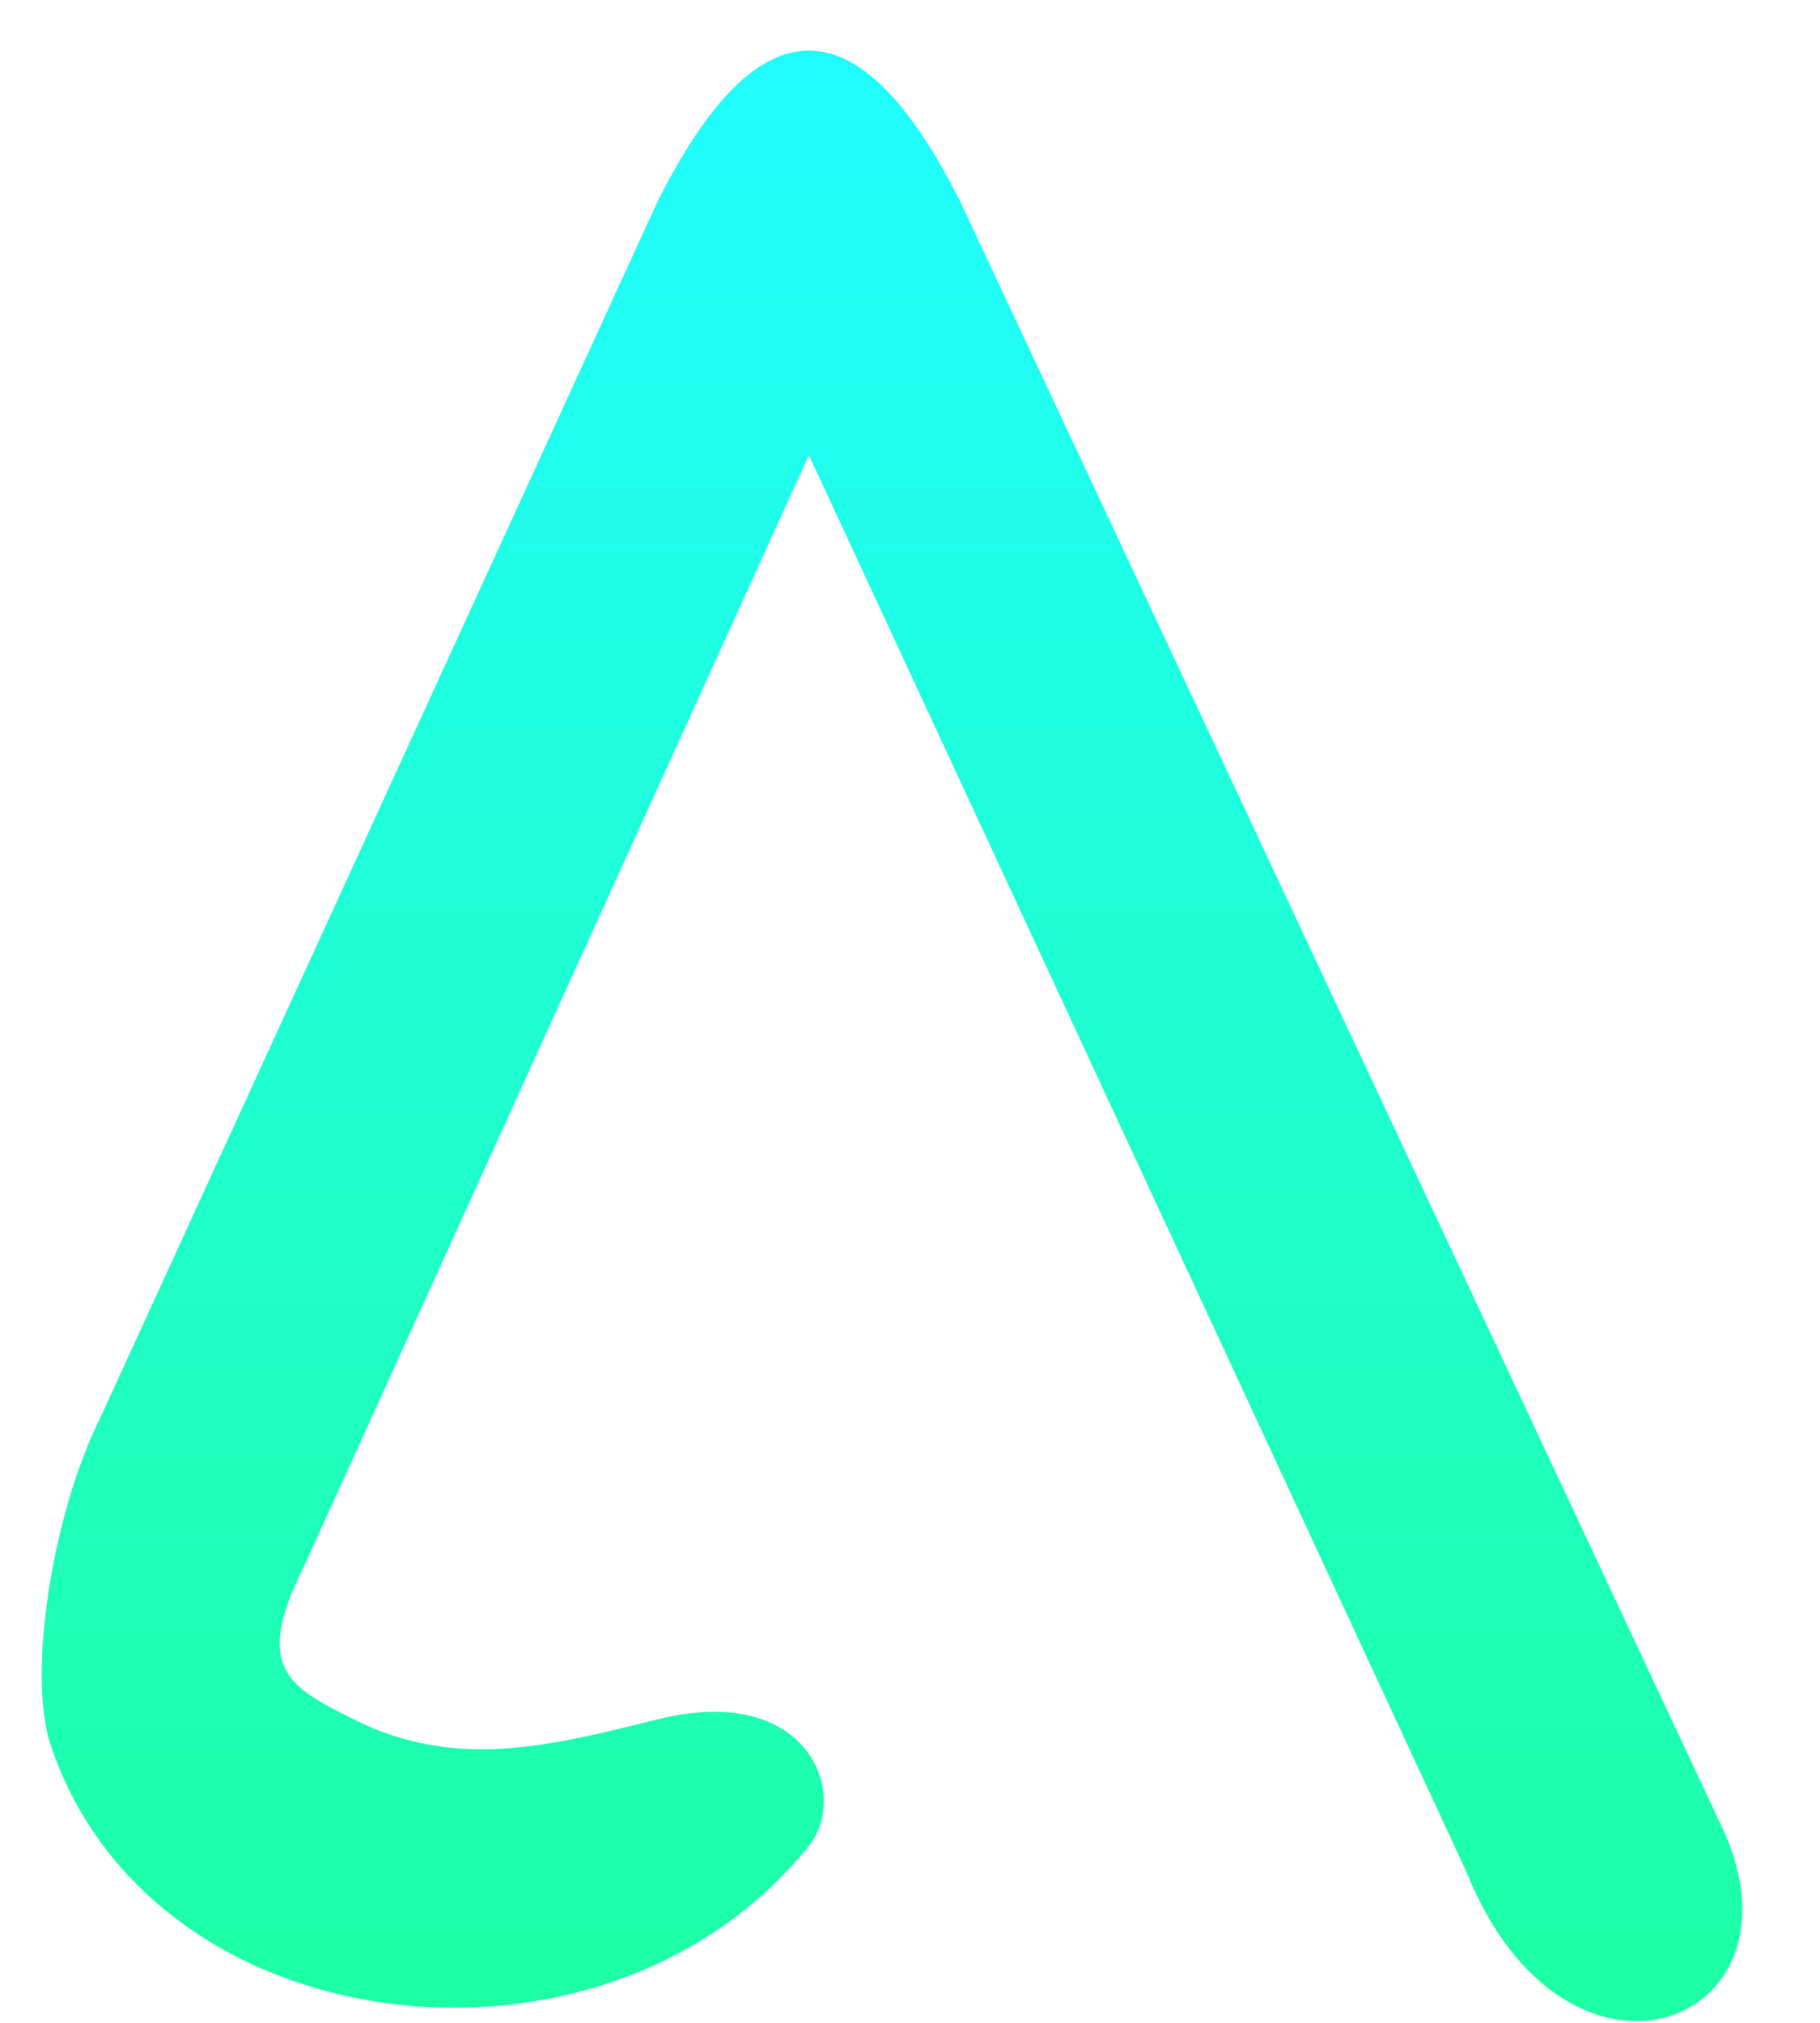 <svg width="18" height="20" viewBox="0 0 18 20" fill="none" xmlns="http://www.w3.org/2000/svg">
<path d="M6.5 17C8 16.625 8.405 17.743 8 18.25C6 20.75 1.5 20.25 0.5 17.25C0.276 16.579 0.5 15 1 14L6.5 2C7.5 -1.19209e-07 8.5 -1.19209e-07 9.5 2L17 18C18 20 15.5 21 14.5 18.5L8 4.5L3 15.5C2.5 16.5 2.866 16.683 3.5 17C4.5 17.5 5.415 17.271 6.5 17Z" fill="url(#paint0_linear_1_3)"/>
<defs>
<linearGradient id="paint0_linear_1_3" x1="8" y1="0.5" x2="8" y2="20" gradientUnits="userSpaceOnUse">
<stop stop-color="#1FFDFF"/>
<stop offset="1" stop-color="#1DFFA3"/>
</linearGradient>
</defs>
</svg>
